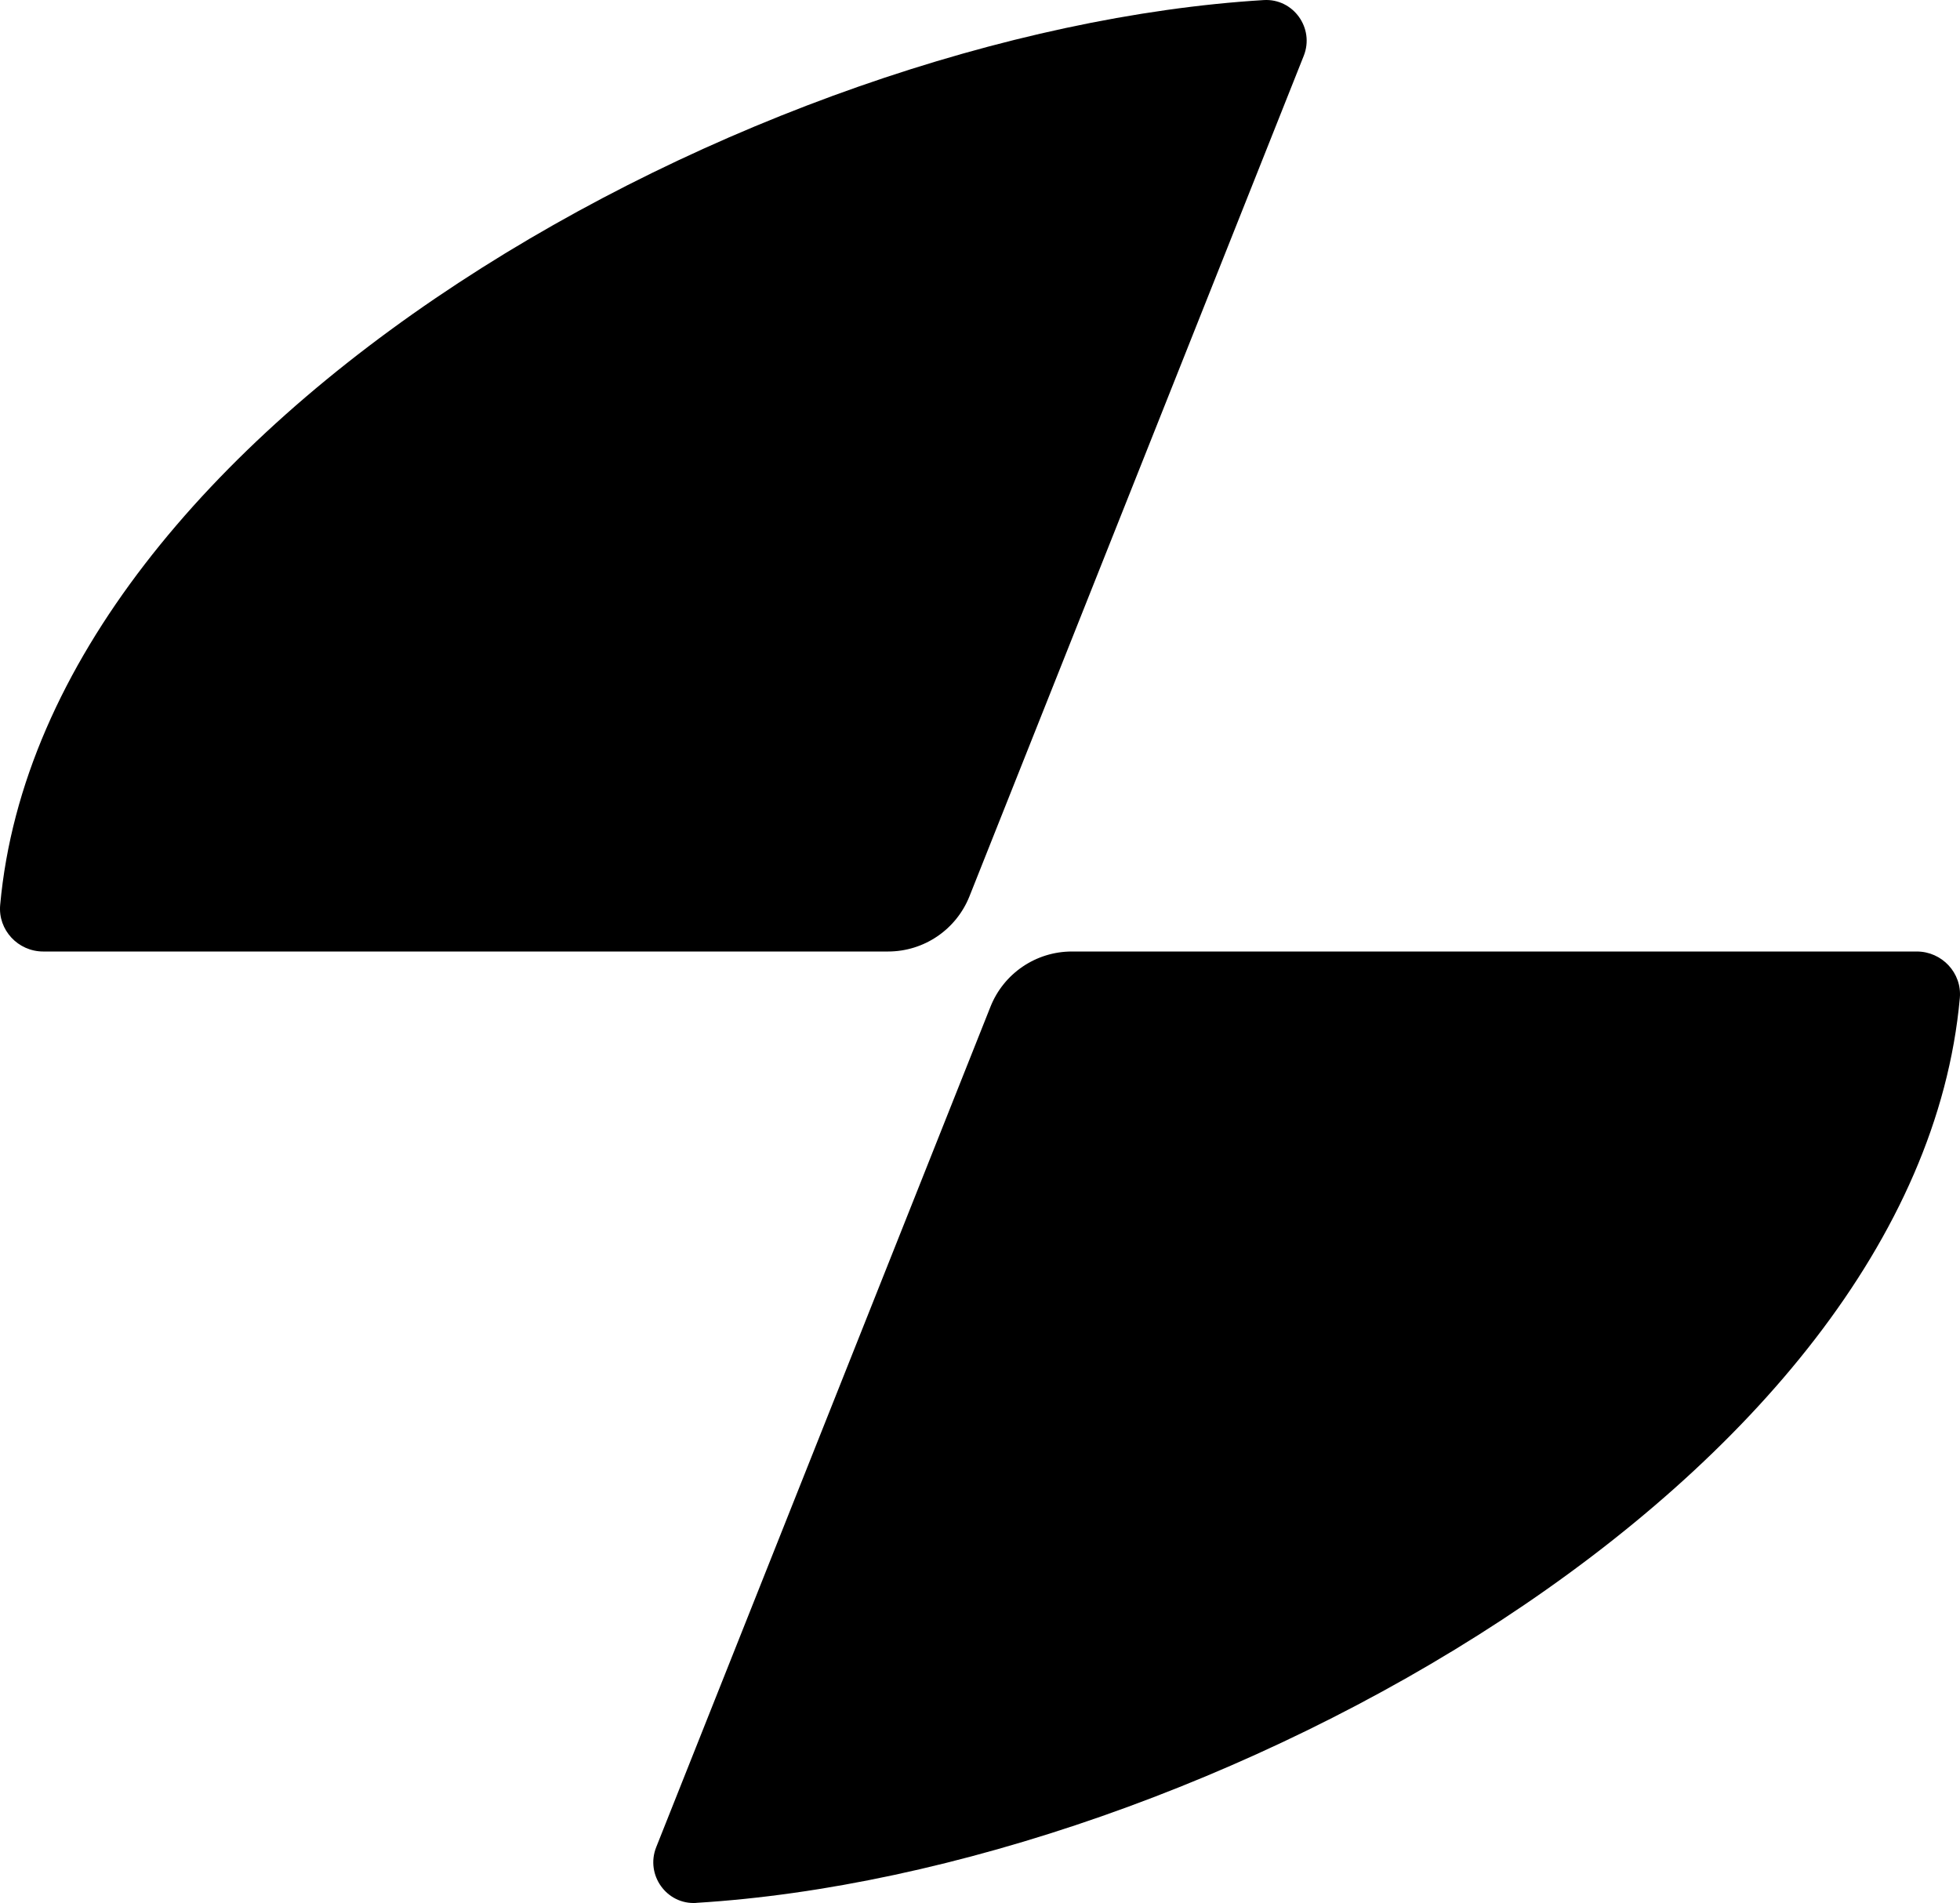 <?xml version="1.0" encoding="UTF-8"?>
<svg id="Layer_2" data-name="Layer 2" xmlns="http://www.w3.org/2000/svg" viewBox="0 0 786.11 763.16">
  <defs>
    <style>
      .cls-1 {
        stroke-width: 0px;
      }
    </style>
  </defs>
  <g id="Layer_1-2" data-name="Layer 1">
    <path class="cls-1" d="M279.26,763.1c203.38-12.39,489.28-169.29,506.78-362.85.92-10.05-7.17-18.67-17.27-18.67h-338.86c-14.4,0-27.35,8.78-32.66,22.16l-134.06,337.03c-4.4,11.09,4.15,23.1,16.05,22.36l.03-.03ZM522.9,22.39l-134.06,337.03c-5.32,13.38-18.26,22.16-32.66,22.16H17.34c-10.1,0-18.19-8.62-17.27-18.67C17.6,169.32,303.47,12.42,506.85.03c11.91-.71,20.45,11.29,16.05,22.36Z"/>
  </g>
</svg>